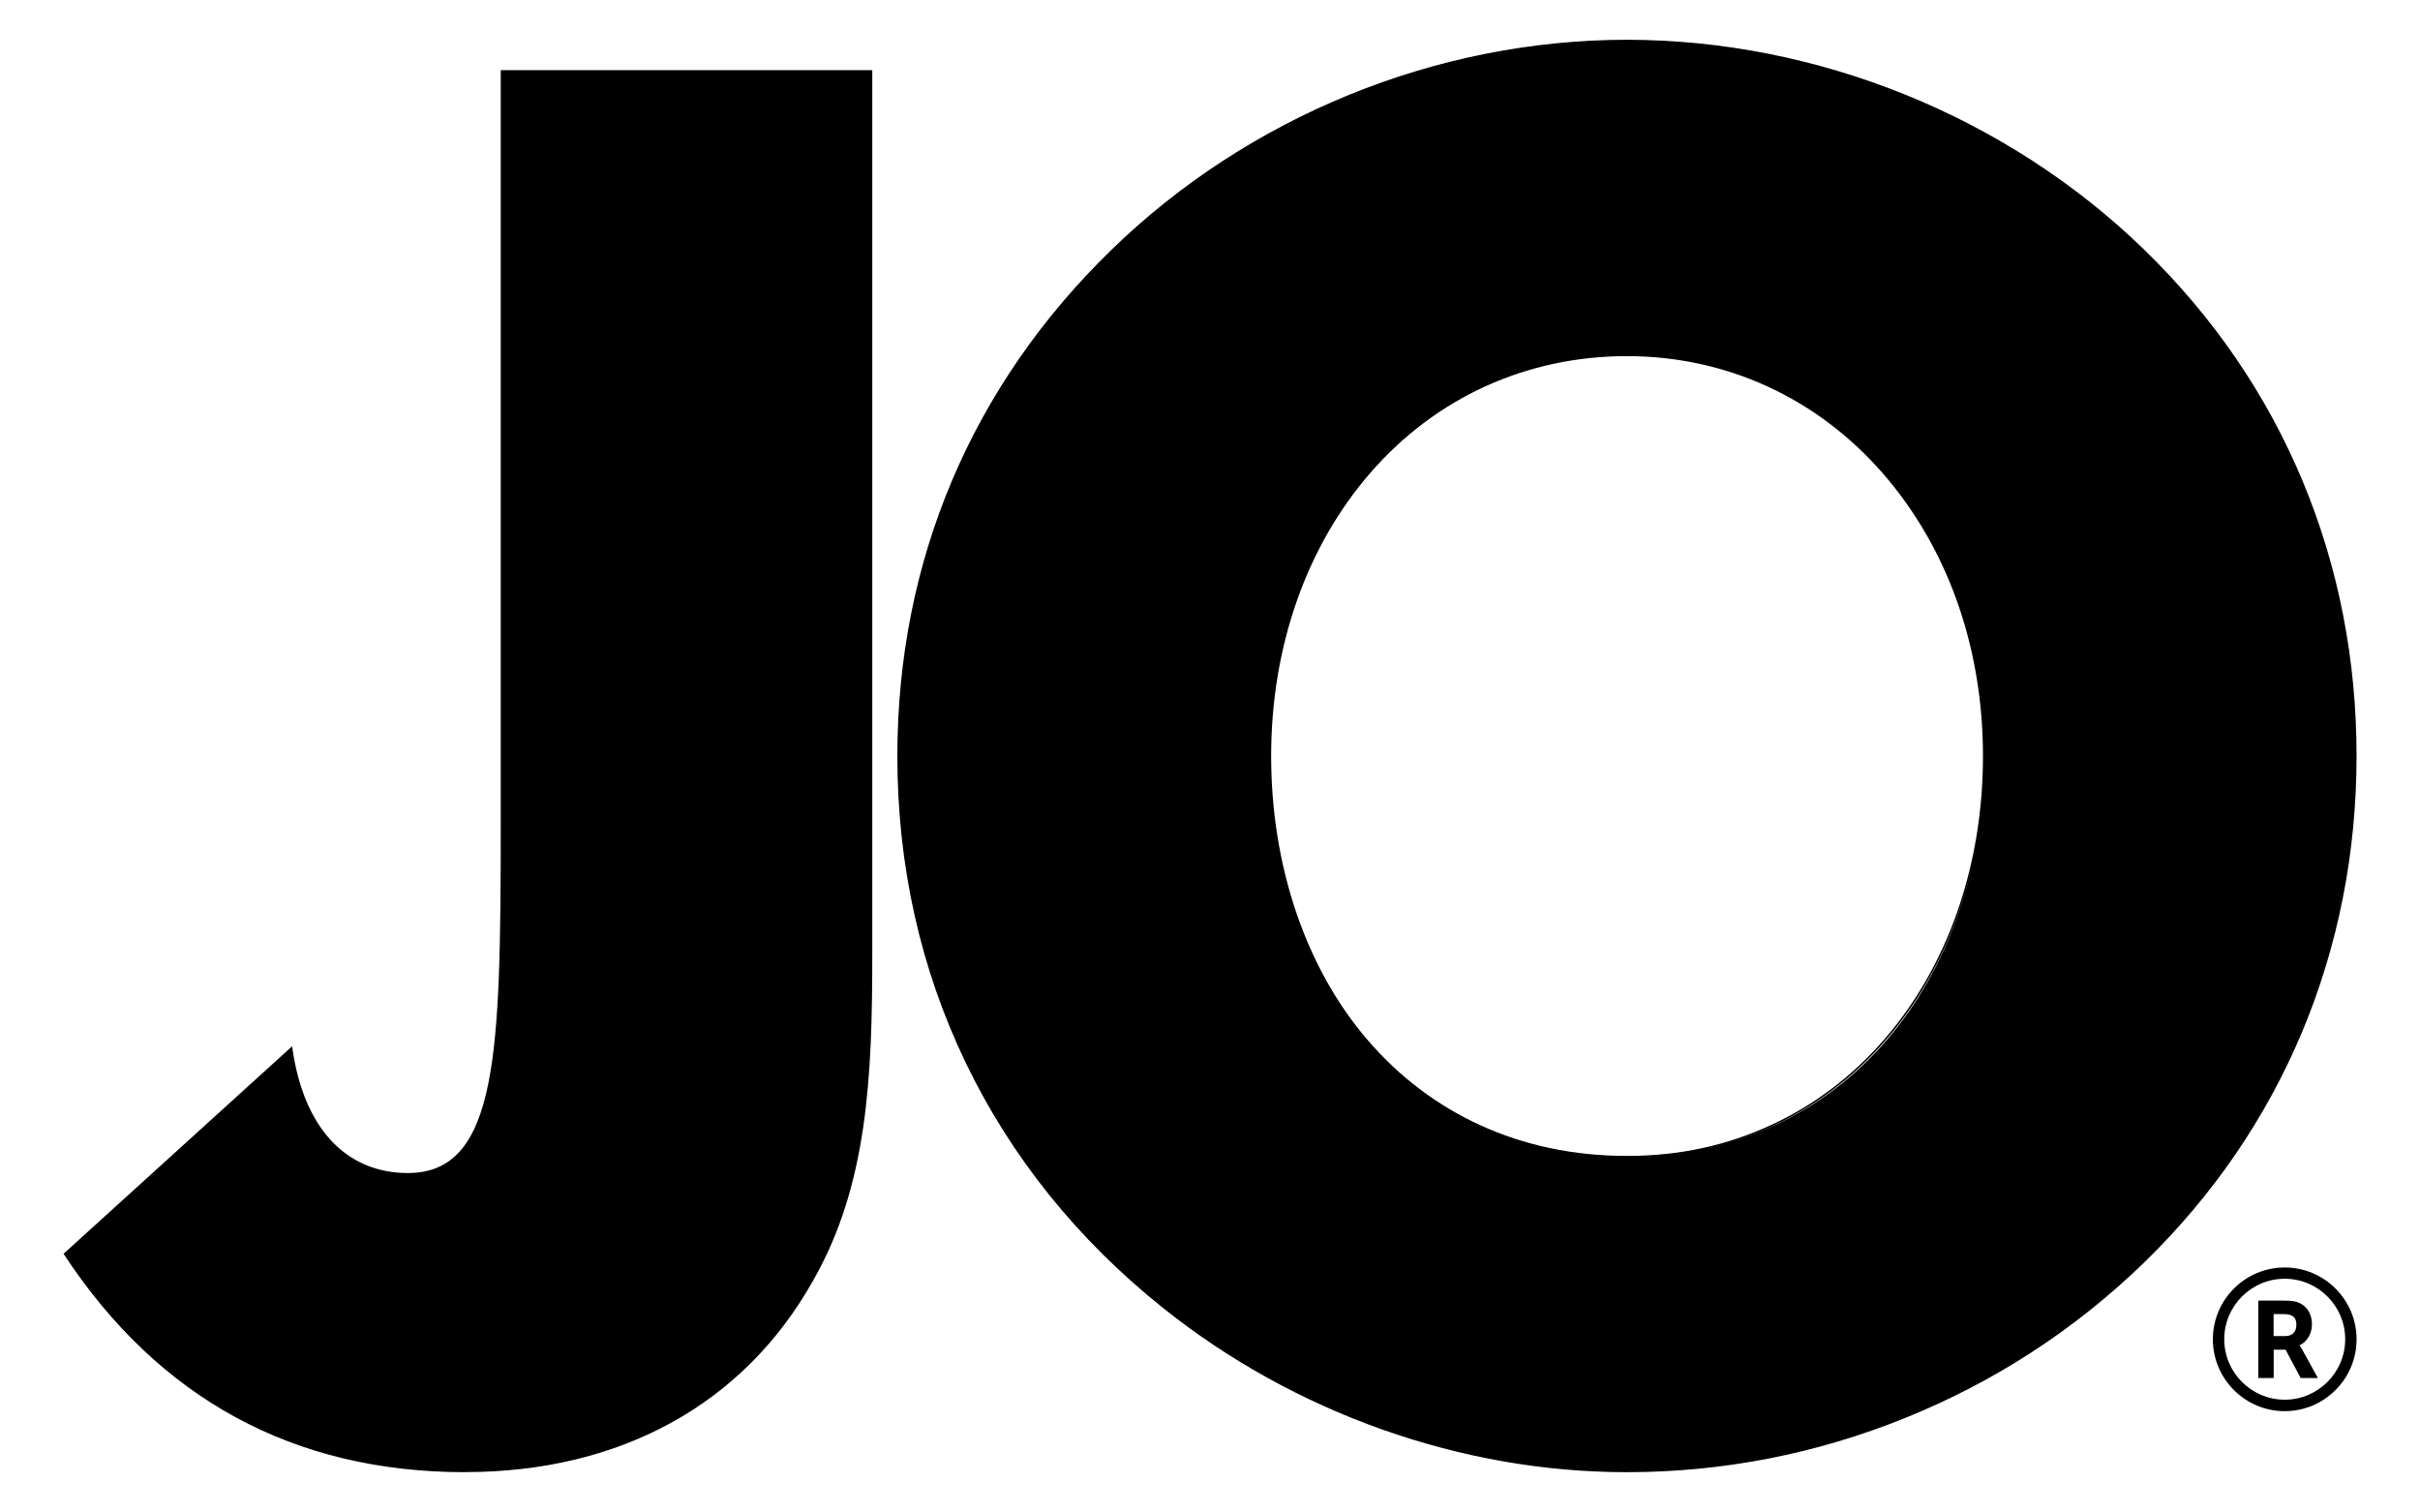 <?xml version="1.0" encoding="UTF-8"?>
<svg id="Layer_1" xmlns="http://www.w3.org/2000/svg" version="1.1" viewBox="0 0 270.11 168.75">
  <!-- Generator: Adobe Illustrator 29.3.0, SVG Export Plug-In . SVG Version: 2.1.0 Build 146)  -->
  <g>
    <g>
      <path d="M97.27,7.92v98.6c0,14.05-.63,25.97-6.61,36.4-7.65,13.63-21.27,21.31-38.74,21.31-18.96,0-34.07-8.1-44.71-24.28l25.33-23c1.28,9.17,6.19,14.06,12.99,14.06,10.23,0,10.45-13.63,10.45-39.39V7.92h41.29Z"/>
      <path d="M51.92,164.32c-19.11,0-34.18-8.18-44.79-24.32l-.04-.06.06-.05,25.46-23.11.02.17c1.24,8.89,5.94,13.98,12.9,13.98,4.82,0,7.58-3.07,8.97-9.96,1.29-6.41,1.39-15.78,1.39-29.33V7.83h41.47v98.69c0,13.62-.5,25.76-6.62,36.44-7.73,13.77-21.51,21.35-38.82,21.35ZM7.33,139.96c10.57,16.04,25.58,24.18,44.59,24.18,17.24,0,30.97-7.55,38.66-21.26,6.1-10.64,6.6-22.76,6.6-36.35V8.01h-41.12v83.61c0,13.57-.1,22.94-1.39,29.37-1.41,6.99-4.23,10.11-9.15,10.11-7.02,0-11.77-5.09-13.05-13.97l-25.15,22.83Z"/>
    </g>
    <g>
      <path d="M239.29,140.8c-15.54,15.11-36.4,23.43-57.71,23.43-18.52,0-37.05-6.61-51.74-18.32-19.16-15.33-29.61-37.05-29.61-61.53,0-21.72,8.32-41.32,23.85-56.43,15.33-14.91,36.19-23.43,57.49-23.43s42.39,8.53,57.71,23.43c15.54,15.11,23.64,34.92,23.64,56.43s-8.33,41.52-23.64,56.42ZM221.42,84.38c0-24.71-16.62-44.72-39.83-44.72s-39.8,19.81-39.8,44.72,15.54,44.71,39.8,44.71,39.83-19.81,39.83-44.71Z"/>
      <path d="M181.59,164.32c-9.21,0-18.41-1.61-27.33-4.77-8.9-3.16-17.13-7.72-24.46-13.57-9.55-7.64-16.95-16.85-22.01-27.36-5.06-10.52-7.63-22.03-7.63-34.23,0-21.76,8.26-41.3,23.88-56.49,15.33-14.91,36.31-23.46,57.55-23.46s42.45,8.55,57.77,23.46c7.7,7.49,13.65,16.18,17.67,25.84,3.98,9.56,6,19.87,6,30.65s-2.05,21.17-6.08,30.8c-4.03,9.61-9.95,18.25-17.58,25.68-7.71,7.5-16.7,13.35-26.72,17.4-9.94,4.02-20.39,6.05-31.05,6.05ZM181.59,4.61c-21.2,0-42.13,8.53-57.43,23.41-15.59,15.16-23.82,34.65-23.82,56.36,0,12.17,2.56,23.66,7.61,34.15,5.05,10.49,12.44,19.68,21.96,27.3,7.31,5.83,15.52,10.39,24.41,13.54,8.91,3.16,18.08,4.76,27.27,4.76,10.64,0,21.06-2.03,30.98-6.04,10-4.04,18.97-9.88,26.66-17.36,7.62-7.41,13.52-16.03,17.54-25.62,4.03-9.6,6.07-19.94,6.07-30.73s-2.01-21.04-5.99-30.58c-4.01-9.64-9.94-18.31-17.63-25.78-15.29-14.88-36.3-23.41-57.65-23.41ZM181.59,129.18c-5.93,0-11.48-1.16-16.49-3.46-4.81-2.2-9.04-5.4-12.58-9.51-6.98-8.11-10.82-19.42-10.82-31.83s3.96-23.51,11.15-31.76c7.33-8.42,17.54-13.05,28.75-13.05s21.31,4.66,28.69,13.13c7.24,8.31,11.23,19.56,11.23,31.69s-3.93,23.53-11.08,31.75c-3.57,4.12-7.82,7.33-12.61,9.56-5,2.32-10.46,3.49-16.23,3.49ZM181.59,39.75c-11.16,0-21.32,4.61-28.61,12.99-7.16,8.22-11.1,19.46-11.1,31.65s3.83,23.64,10.78,31.72c3.51,4.08,7.73,7.27,12.51,9.46,4.99,2.29,10.52,3.45,16.42,3.45s11.18-1.17,16.16-3.48c4.77-2.21,9-5.41,12.55-9.51,7.11-8.19,11.03-19.43,11.03-31.64s-3.97-23.29-11.19-31.57c-7.35-8.43-17.49-13.07-28.55-13.07Z"/>
    </g>
  </g>
  <g>
    <path d="M255.01,141.47c-4.42,0-8.02,3.6-8.02,8.02s3.6,8.02,8.02,8.02,8.02-3.6,8.02-8.02-3.6-8.02-8.02-8.02ZM255.01,156.23c-3.72,0-6.75-3.03-6.75-6.75s3.03-6.75,6.75-6.75,6.75,3.03,6.75,6.75-3.03,6.75-6.75,6.75Z"/>
    <path d="M256.66,150.16c.85-.39,1.39-1.3,1.39-2.35,0-1.11-.52-1.98-1.43-2.39-.4-.18-.86-.25-1.74-.25h-2.82v8.64h1.72v-3.16h1.33l1.68,3.16h1.92l-1.81-3.29c-.1-.17-.18-.29-.23-.36ZM255.06,149.13h-1.29v-2.46h1.08c1.28,0,1.46.59,1.46,1.22,0,.78-.47,1.24-1.24,1.24Z"/>
  </g>
</svg>